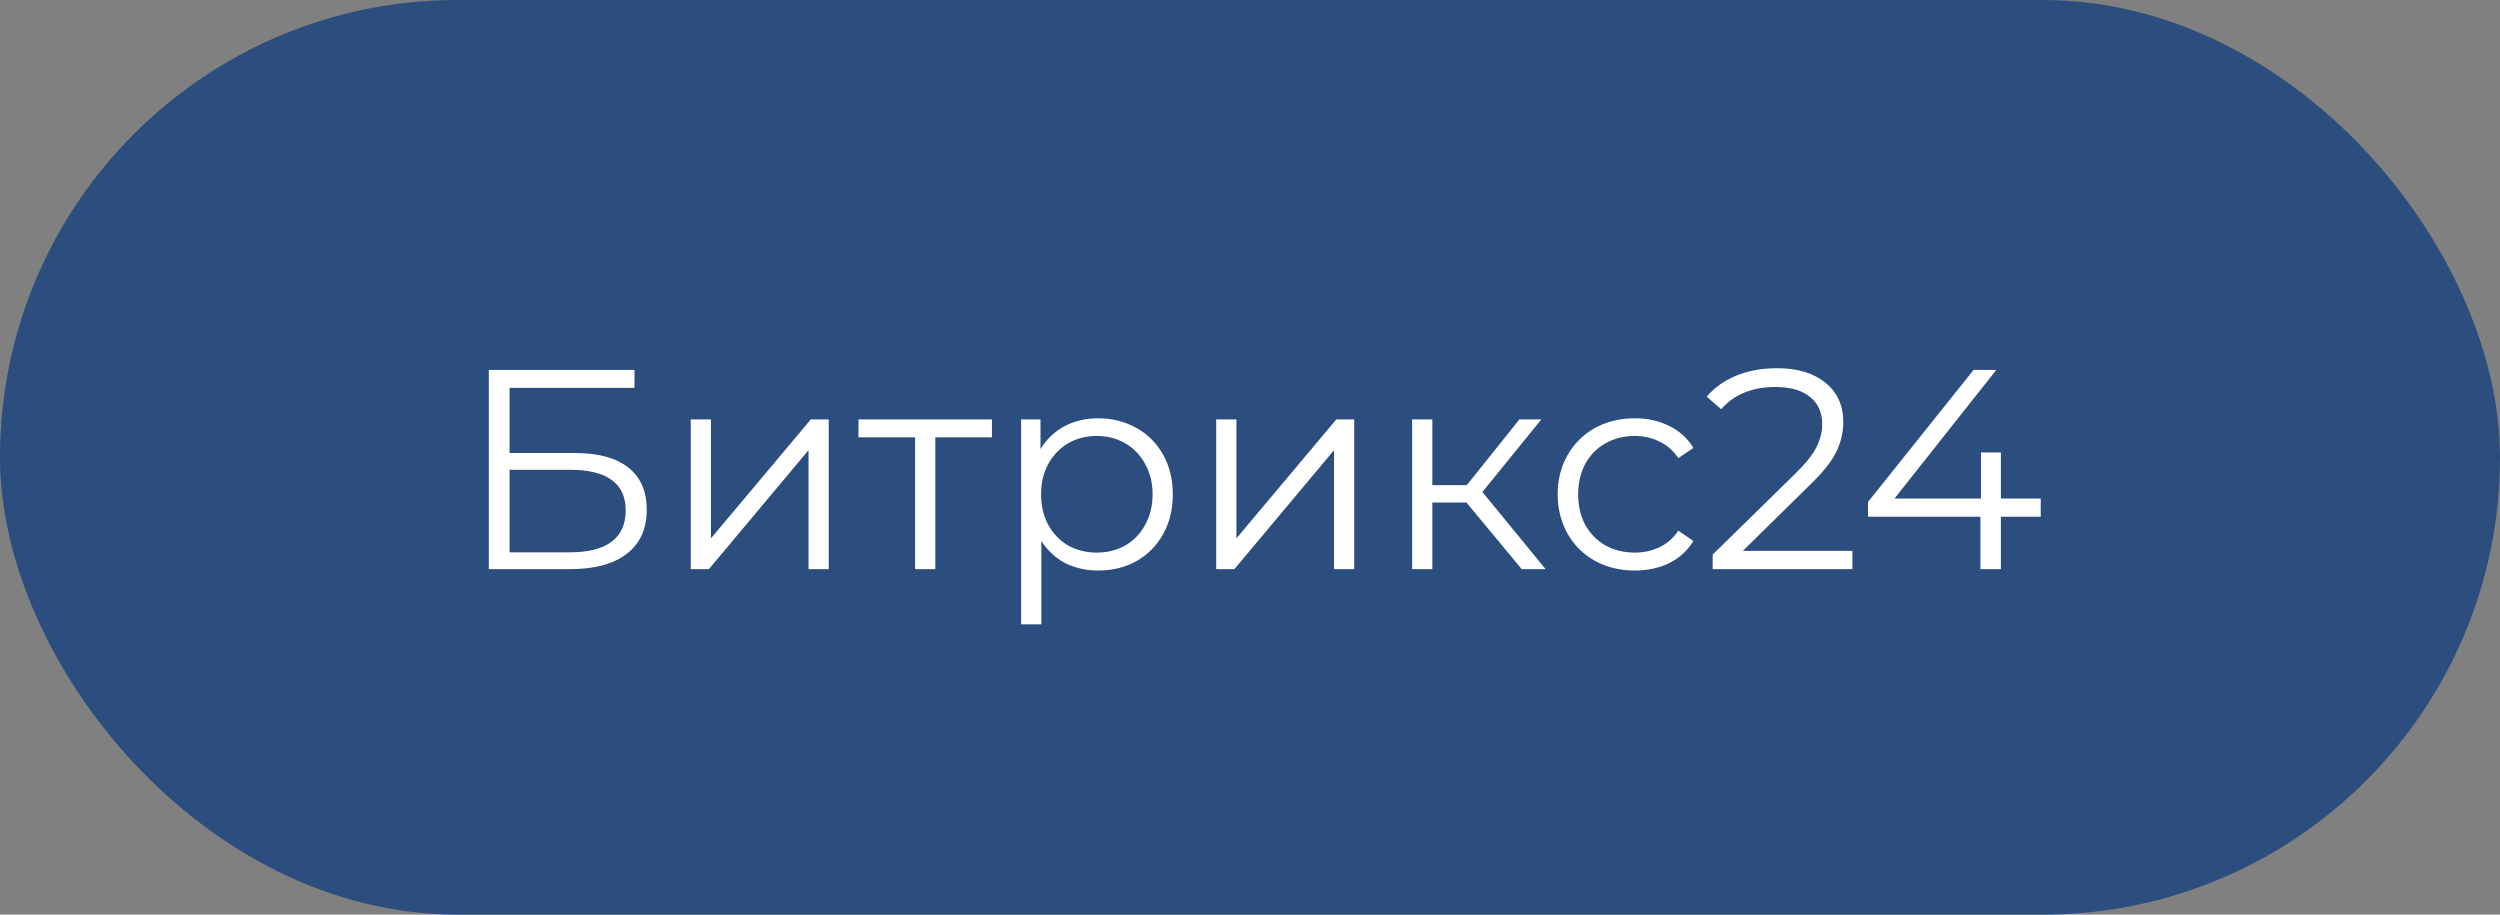 <?xml version="1.0" encoding="UTF-8"?> <svg xmlns="http://www.w3.org/2000/svg" width="123" height="45" viewBox="0 0 123 45" fill="none"><rect x="0" y="0" width="123" height="45" fill="#808080" stroke="none"/><rect x="0.5" y="0.5" width="122" height="44" rx="22" fill="#2C4E7E"></rect><rect x="0.5" y="0.5" width="122" height="44" rx="22" stroke="#2C4E7E"></rect><path d="M24.05 18.2H31.218V19.082H25.072V22.288H28.278C29.436 22.288 30.313 22.526 30.91 23.002C31.517 23.478 31.82 24.169 31.82 25.074C31.82 26.017 31.494 26.74 30.84 27.244C30.196 27.748 29.268 28 28.054 28H24.05V18.2ZM28.04 27.174C28.946 27.174 29.627 27.001 30.084 26.656C30.551 26.311 30.784 25.797 30.784 25.116C30.784 24.444 30.556 23.945 30.098 23.618C29.65 23.282 28.964 23.114 28.04 23.114H25.072V27.174H28.04ZM33.984 20.636H34.978V26.488L39.892 20.636H40.774V28H39.78V22.148L34.88 28H33.984V20.636ZM48.803 21.518H46.017V28H45.023V21.518H42.237V20.636H48.803V21.518ZM54.034 20.58C54.725 20.58 55.35 20.739 55.91 21.056C56.47 21.364 56.909 21.803 57.226 22.372C57.544 22.941 57.702 23.59 57.702 24.318C57.702 25.055 57.544 25.709 57.226 26.278C56.909 26.847 56.47 27.291 55.91 27.608C55.359 27.916 54.734 28.07 54.034 28.07C53.437 28.07 52.895 27.949 52.41 27.706C51.934 27.454 51.542 27.09 51.234 26.614V30.716H50.24V20.636H51.192V22.092C51.491 21.607 51.883 21.233 52.368 20.972C52.863 20.711 53.418 20.58 54.034 20.58ZM53.964 27.188C54.477 27.188 54.944 27.071 55.364 26.838C55.784 26.595 56.111 26.255 56.344 25.816C56.587 25.377 56.708 24.878 56.708 24.318C56.708 23.758 56.587 23.263 56.344 22.834C56.111 22.395 55.784 22.055 55.364 21.812C54.944 21.569 54.477 21.448 53.964 21.448C53.441 21.448 52.97 21.569 52.55 21.812C52.139 22.055 51.813 22.395 51.57 22.834C51.337 23.263 51.22 23.758 51.22 24.318C51.22 24.878 51.337 25.377 51.57 25.816C51.813 26.255 52.139 26.595 52.55 26.838C52.97 27.071 53.441 27.188 53.964 27.188ZM59.838 20.636H60.832V26.488L65.746 20.636H66.628V28H65.634V22.148L60.734 28H59.838V20.636ZM72.15 24.724H70.471V28H69.477V20.636H70.471V23.87H72.165L74.754 20.636H75.832L72.934 24.206L76.043 28H74.867L72.15 24.724ZM80.431 28.07C79.704 28.07 79.05 27.911 78.472 27.594C77.902 27.277 77.454 26.833 77.127 26.264C76.801 25.685 76.638 25.037 76.638 24.318C76.638 23.599 76.801 22.955 77.127 22.386C77.454 21.817 77.902 21.373 78.472 21.056C79.05 20.739 79.704 20.58 80.431 20.58C81.066 20.58 81.631 20.706 82.126 20.958C82.629 21.201 83.026 21.56 83.316 22.036L82.573 22.54C82.331 22.176 82.023 21.905 81.65 21.728C81.276 21.541 80.87 21.448 80.431 21.448C79.9 21.448 79.419 21.569 78.99 21.812C78.57 22.045 78.238 22.381 77.996 22.82C77.762 23.259 77.645 23.758 77.645 24.318C77.645 24.887 77.762 25.391 77.996 25.83C78.238 26.259 78.57 26.595 78.99 26.838C79.419 27.071 79.9 27.188 80.431 27.188C80.87 27.188 81.276 27.099 81.65 26.922C82.023 26.745 82.331 26.474 82.573 26.11L83.316 26.614C83.026 27.09 82.629 27.454 82.126 27.706C81.621 27.949 81.057 28.07 80.431 28.07ZM91.137 27.104V28H84.263V27.286L88.337 23.296C88.85 22.792 89.195 22.358 89.373 21.994C89.559 21.621 89.653 21.247 89.653 20.874C89.653 20.295 89.452 19.847 89.051 19.53C88.659 19.203 88.094 19.04 87.357 19.04C86.209 19.04 85.317 19.404 84.683 20.132L83.969 19.516C84.352 19.068 84.837 18.723 85.425 18.48C86.022 18.237 86.694 18.116 87.441 18.116C88.439 18.116 89.228 18.354 89.807 18.83C90.395 19.297 90.689 19.941 90.689 20.762C90.689 21.266 90.577 21.751 90.353 22.218C90.129 22.685 89.704 23.221 89.079 23.828L85.747 27.104H91.137ZM100.404 25.424H98.444V28H97.436V25.424H91.906V24.696L97.1 18.2H98.22L93.208 24.528H97.464V22.26H98.444V24.528H100.404V25.424Z" fill="white"></path></svg> 